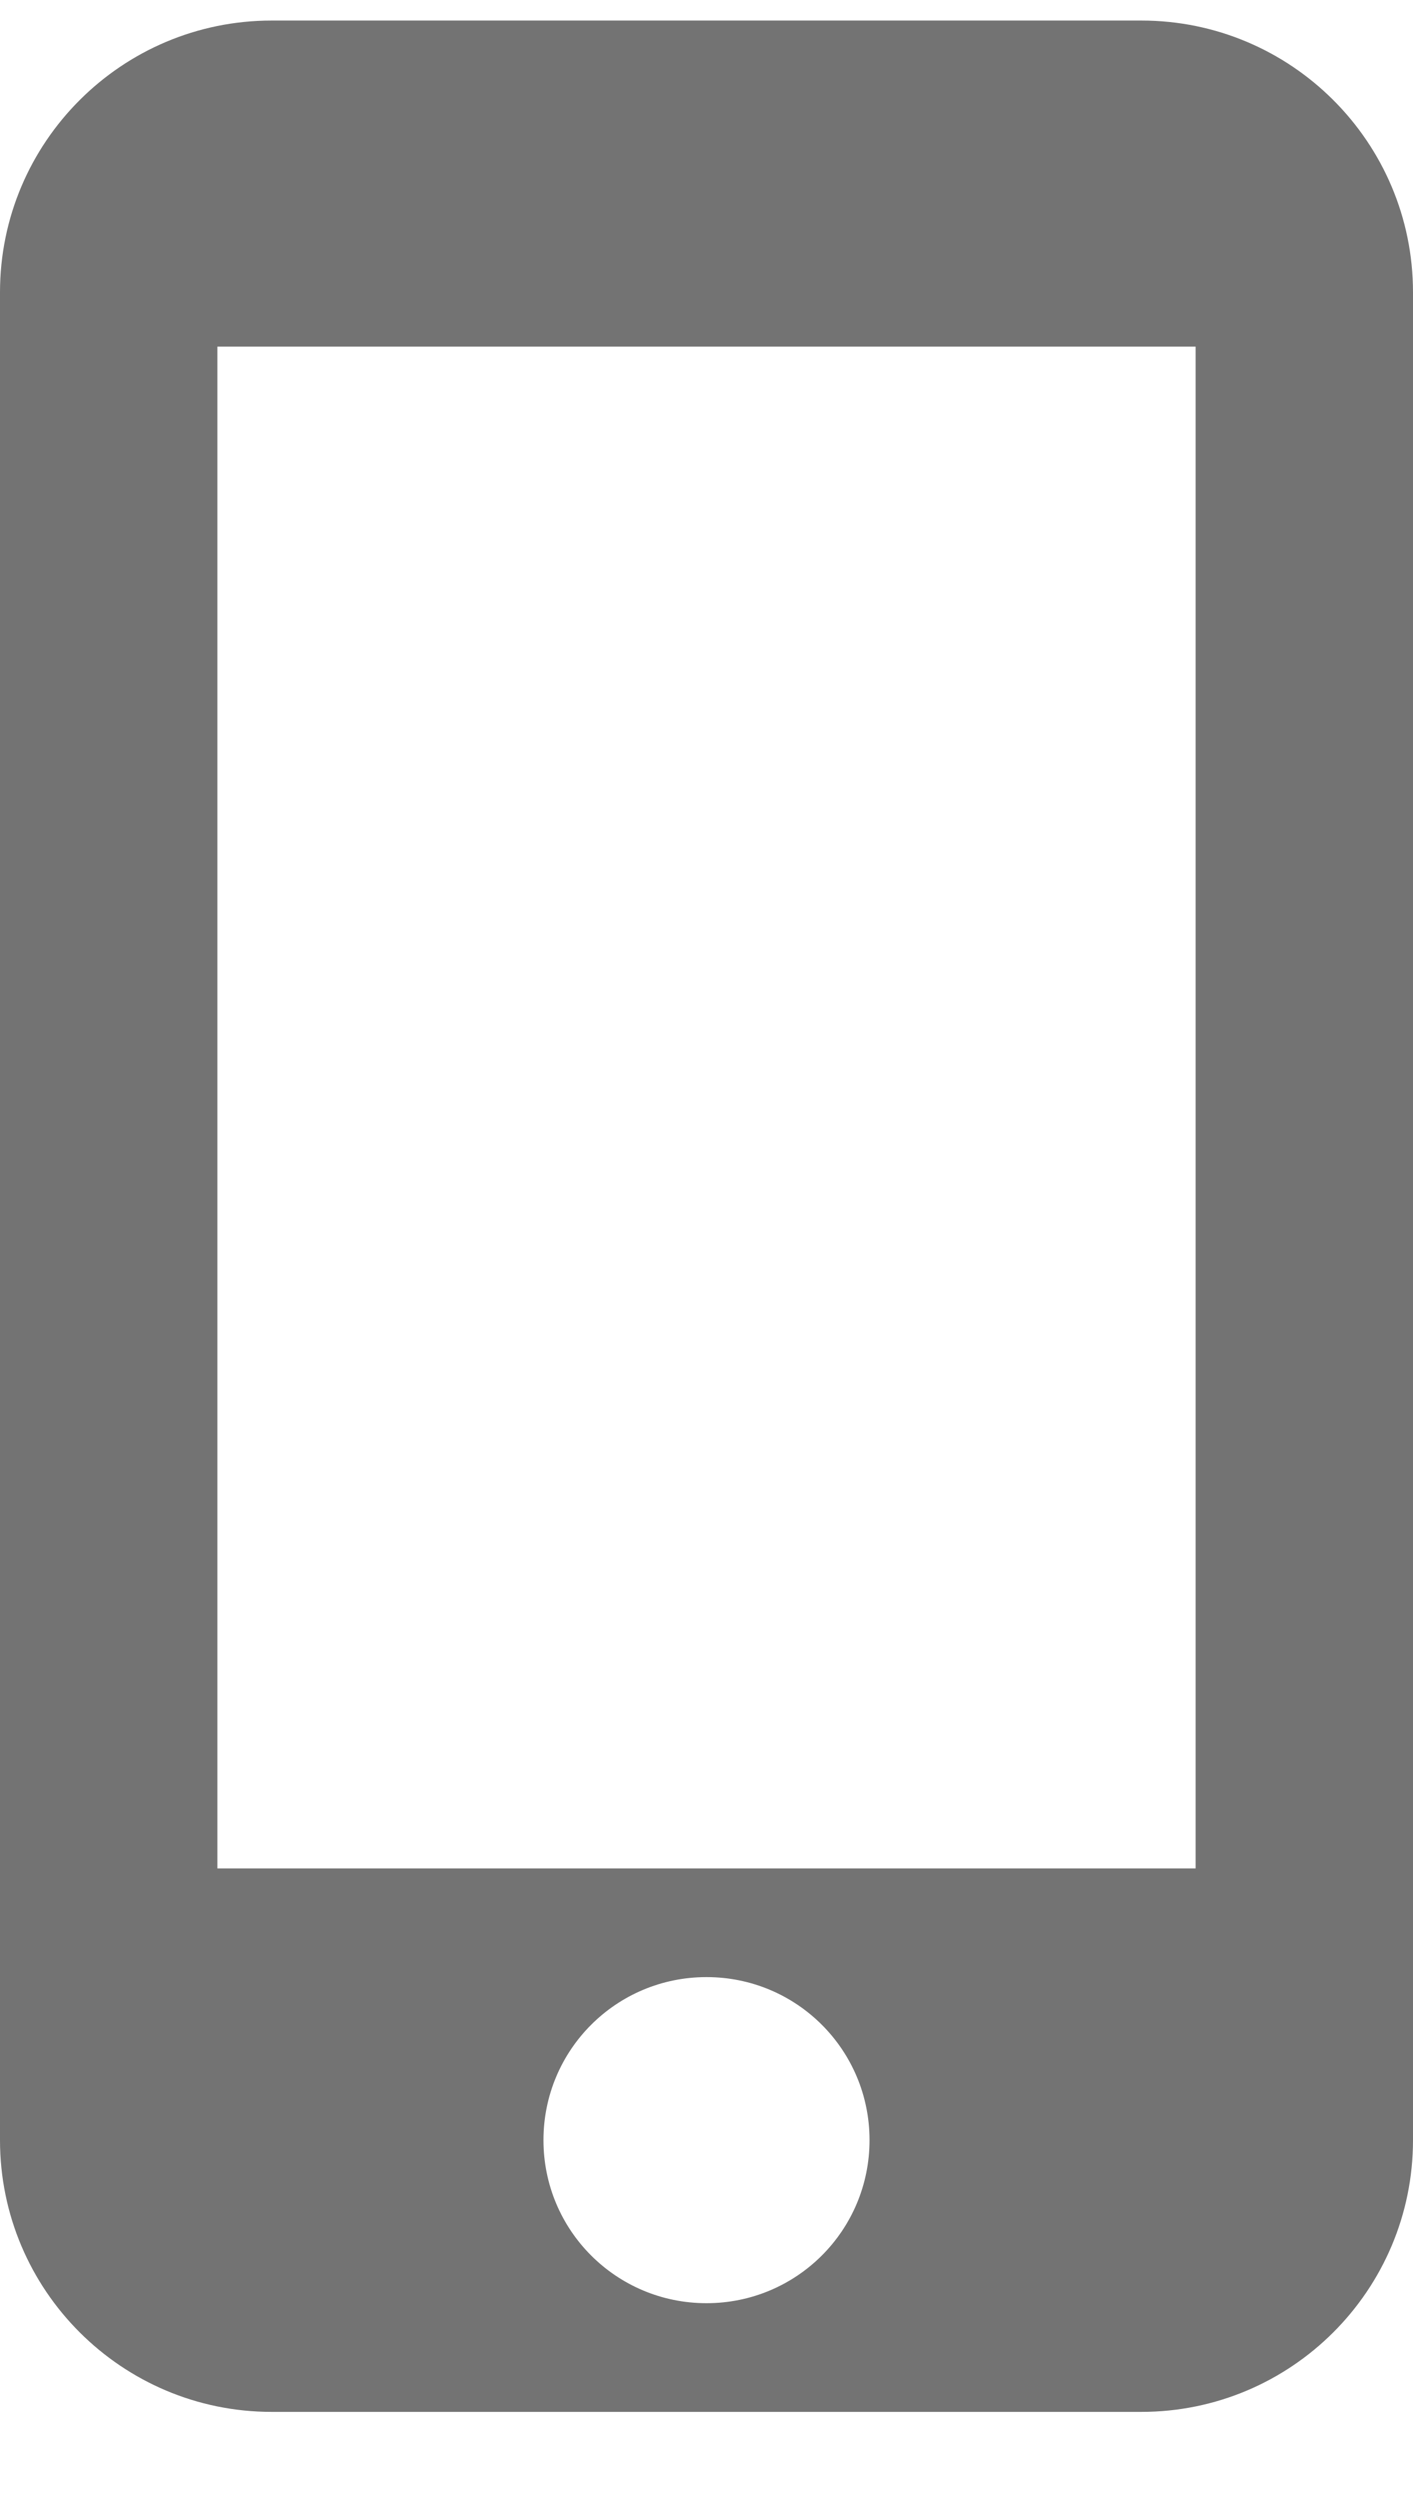<svg width="13" height="23" viewBox="0 0 13 23" fill="none" xmlns="http://www.w3.org/2000/svg">
<path d="M10.5 0.189H2.5C1.12 0.189 0 1.309 0 2.689V19.689C0 21.069 1.12 22.189 2.5 22.189H10.5C11.88 22.189 13 21.069 13 19.689V2.689C13 1.309 11.88 0.189 10.5 0.189ZM6.5 21.189C5.67 21.189 5 20.519 5 19.689C5 18.859 5.67 18.189 6.5 18.189C7.33 18.189 8 18.859 8 19.689C8 20.519 7.33 21.189 6.5 21.189ZM11 17.189H2V3.189H11V17.189Z" fill="#737373"/>
</svg>
